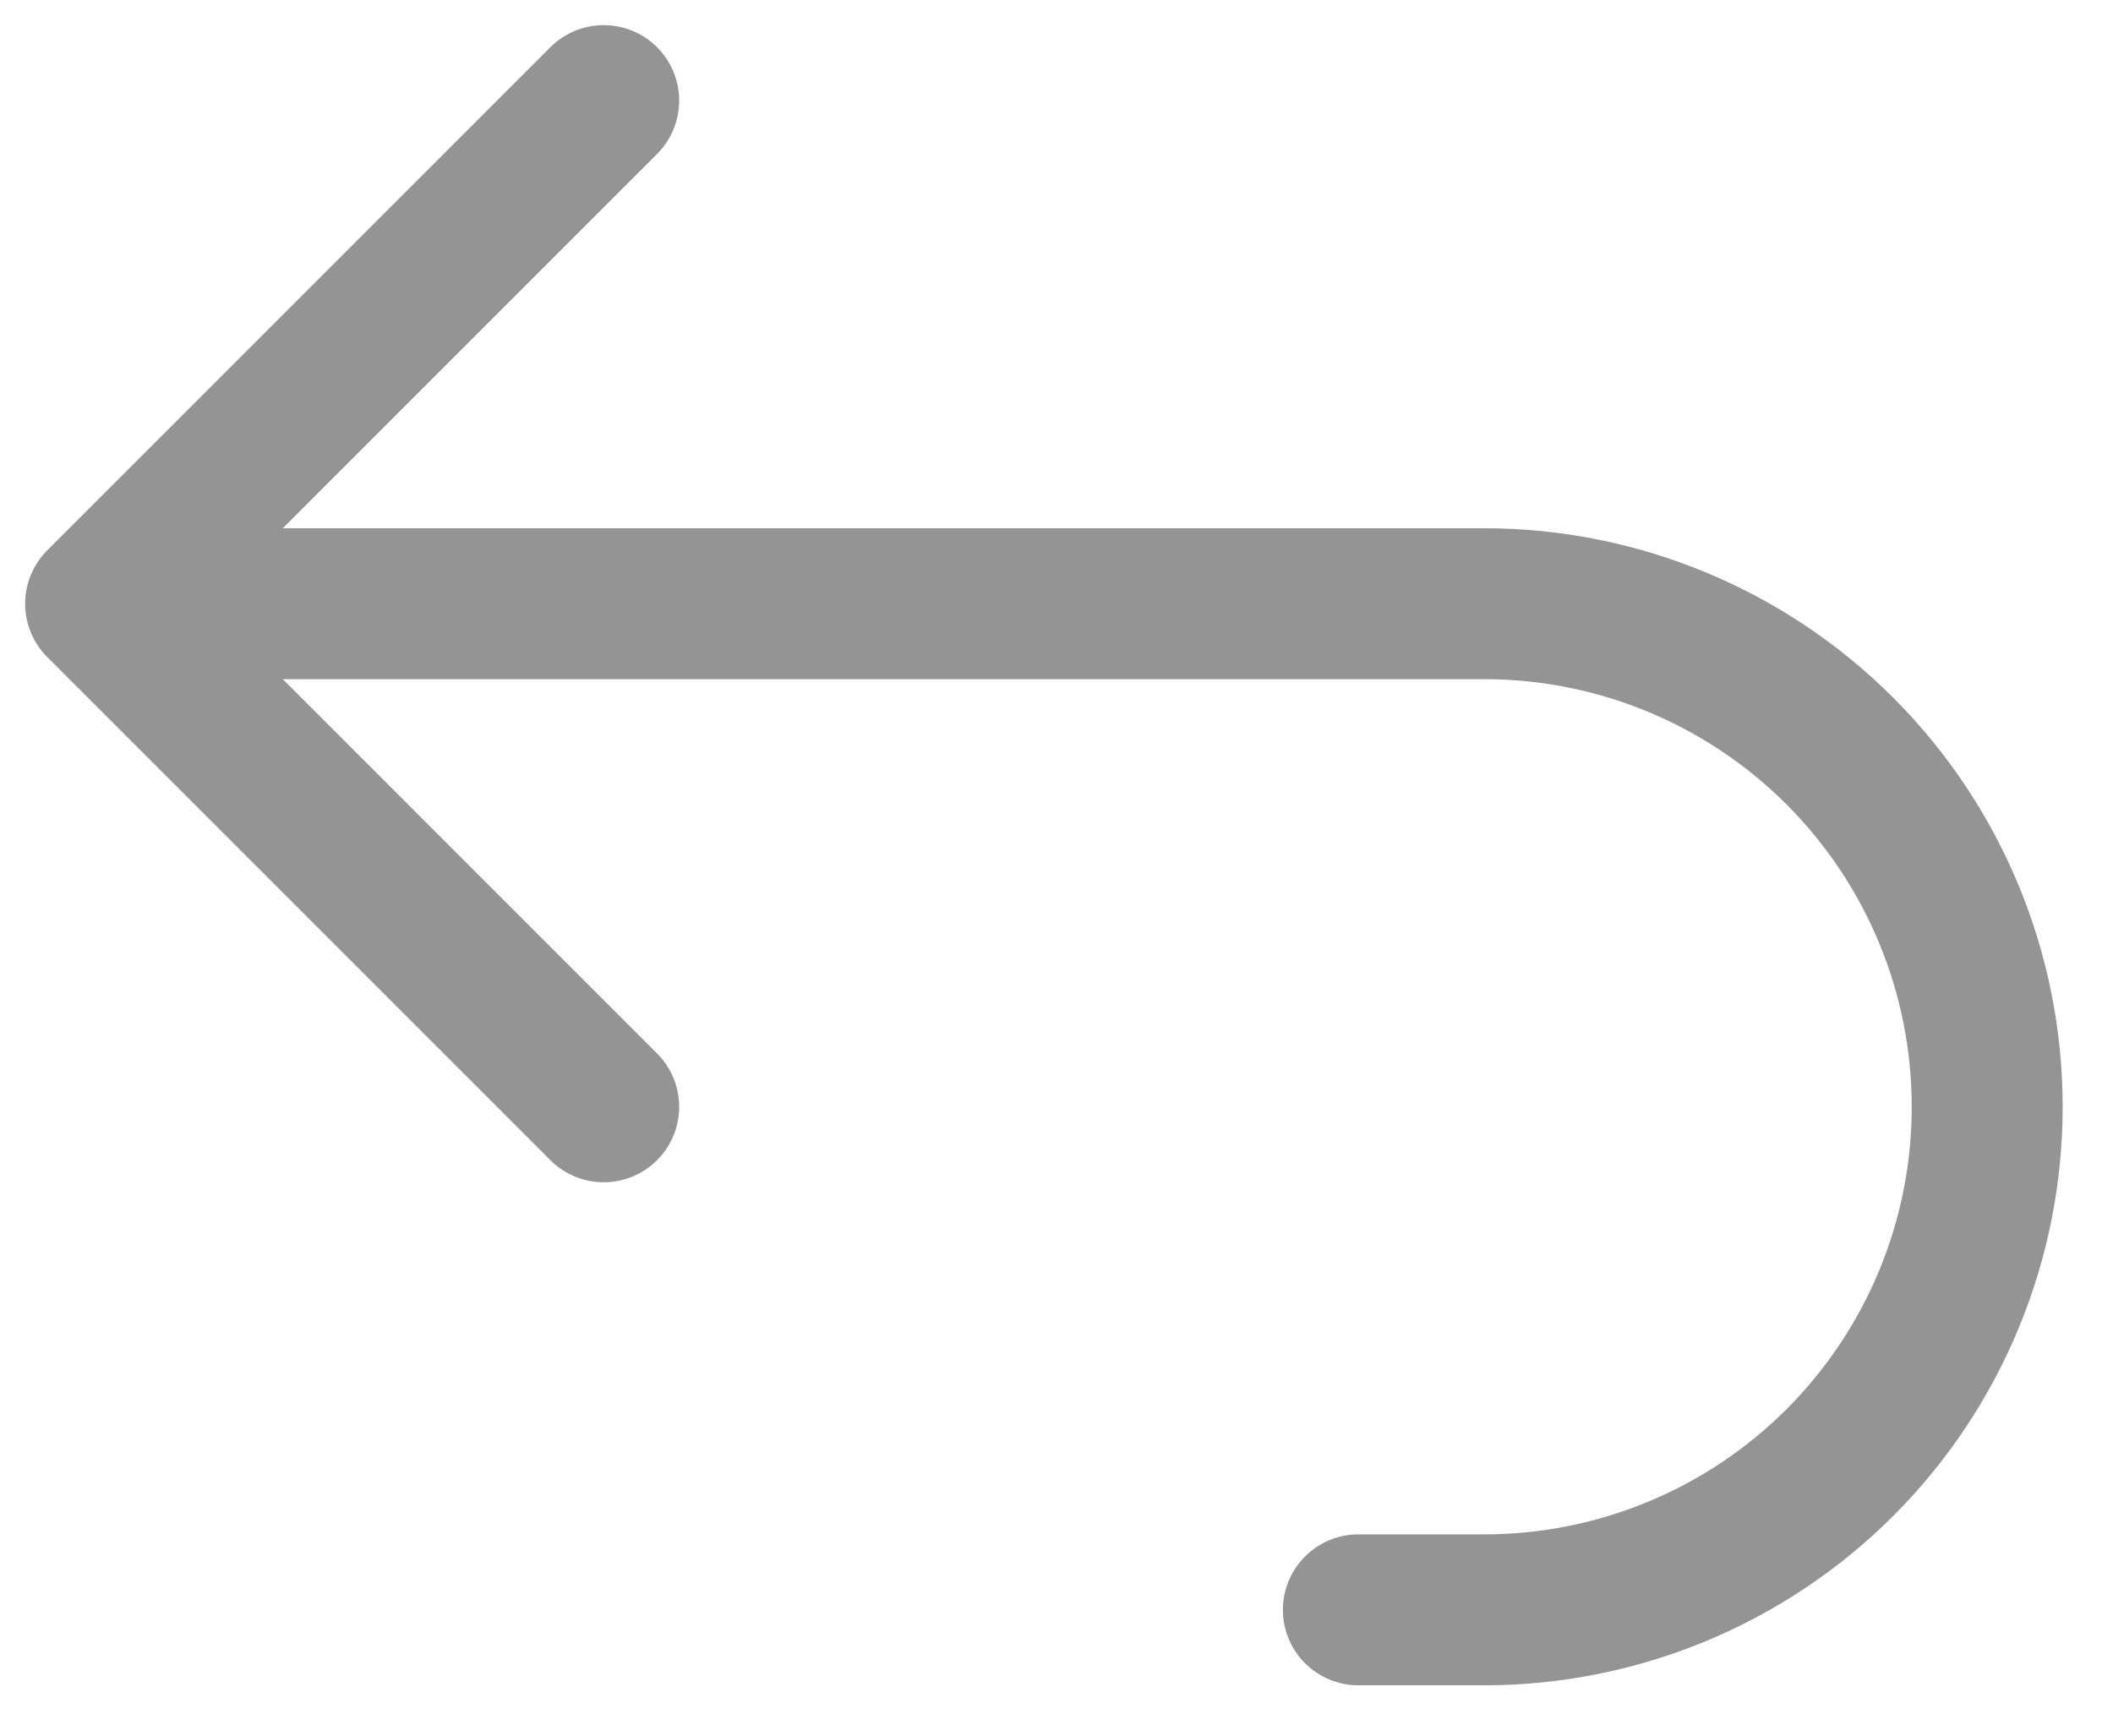 <?xml version="1.0" encoding="UTF-8"?> <svg xmlns="http://www.w3.org/2000/svg" width="28" height="23" viewBox="0 0 28 23" fill="none"> <path d="M8 14.667L1.333 8L8 1.333M1.333 8H19.667C21.435 8 23.131 8.702 24.381 9.953C25.631 11.203 26.333 12.899 26.333 14.667C26.333 16.435 25.631 18.131 24.381 19.381C23.131 20.631 21.435 21.333 19.667 21.333H18" stroke="#949494" stroke-width="2" stroke-linecap="round" stroke-linejoin="round"></path> </svg> 
